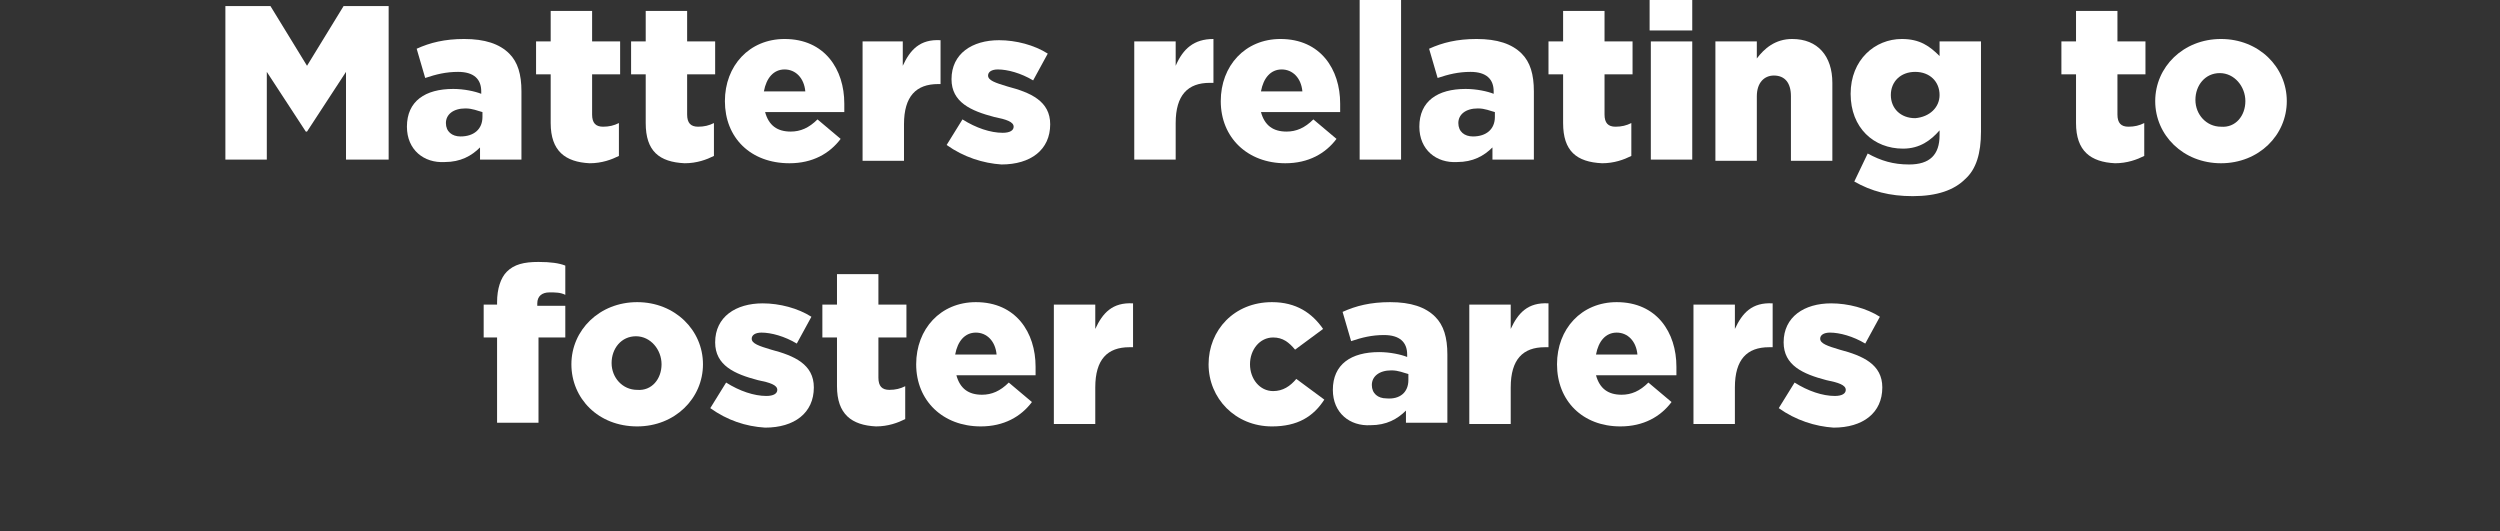 <?xml version="1.0" encoding="utf-8"?>
<!-- Generator: Adobe Illustrator 26.5.0, SVG Export Plug-In . SVG Version: 6.00 Build 0)  -->
<svg version="1.1" id="Layer_1" xmlns="http://www.w3.org/2000/svg" xmlns:xlink="http://www.w3.org/1999/xlink" x="0px" y="0px"
	 viewBox="0 0 205.2 43.6" style="enable-background:new 0 0 205.2 43.6;" xml:space="preserve">
<rect x="0" y="0" width="205.2" height="43.6" fill="#333333" stroke="none"/>
<style type="text/css">
	.st0{display:none;}
	.st1{display:inline;fill:#4BFFFF;}
	.st2{fill:none;}
	.st3{enable-background:new    ;}
	.st4{fill:#FFFFFF;}
</style>
<g class="st0">
	<path class="st1" d="M18.5,0.5h3.7l3,4.9l3-4.9h3.7v12.6h-3.5V5.9l-3.2,4.9h-0.1l-3.2-4.9v7.2h-3.4V0.5z"/>
	<path class="st1" d="M33.4,10.3L33.4,10.3c0-2.1,1.5-3.1,3.8-3.1c0.9,0,1.8,0.2,2.3,0.4V7.5c0-1-0.6-1.6-1.9-1.6
		c-1,0-1.8,0.2-2.7,0.5L34.2,4c1.1-0.4,2.3-0.8,3.9-0.8c1.7,0,2.9,0.4,3.7,1.2c0.7,0.7,1,1.7,1,3.1v5.6h-3.4v-1
		c-0.7,0.7-1.6,1.2-2.9,1.2C34.8,13.4,33.4,12.3,33.4,10.3z M39.6,9.6V9.2c-0.4-0.1-0.8-0.3-1.4-0.3c-1,0-1.6,0.5-1.6,1.2l0,0
		c0,0.7,0.5,1.1,1.2,1.1C38.9,11.2,39.6,10.6,39.6,9.6z"/>
	<path class="st1" d="M45.2,10.1v-4H44V3.4h1.2V0.9h3.4v2.5h2.3v2.7h-2.3v3.3c0,0.7,0.3,1,0.9,1c0.5,0,0.9-0.1,1.3-0.3v2.7
		c-0.6,0.3-1.4,0.6-2.4,0.6C46.4,13.3,45.2,12.4,45.2,10.1z"/>
	<path class="st1" d="M53,10.1v-4h-1.2V3.4H53V0.9h3.4v2.5h2.3v2.7h-2.3v3.3c0,0.7,0.3,1,0.9,1c0.5,0,0.9-0.1,1.3-0.3v2.7
		c-0.6,0.3-1.4,0.6-2.4,0.6C54.1,13.3,53,12.4,53,10.1z"/>
	<path class="st1" d="M59.5,8.3L59.5,8.3c0-2.9,2-5.1,4.9-5.1c3.3,0,4.9,2.5,4.9,5.3c0,0.2,0,0.5,0,0.7h-6.5c0.3,1.1,1,1.6,2.1,1.6
		c0.8,0,1.5-0.3,2.2-1l1.9,1.6c-0.9,1.2-2.3,2-4.2,2C61.6,13.4,59.5,11.3,59.5,8.3z M66.1,7.5c-0.1-1.1-0.8-1.8-1.7-1.8
		c-0.9,0-1.5,0.7-1.7,1.8H66.1z"/>
	<path class="st1" d="M70.7,3.4h3.4v2c0.6-1.3,1.4-2.2,3.1-2.1v3.6h-0.3c-1.8,0-2.8,1-2.8,3.3v3h-3.4C70.7,13.2,70.7,3.4,70.7,3.4z"
		/>
	<path class="st1" d="M77.7,11.9L79,9.8c1.1,0.7,2.3,1.1,3.3,1.1c0.6,0,0.9-0.2,0.9-0.5l0,0c0-0.4-0.6-0.6-1.6-0.8
		c-1.9-0.5-3.5-1.2-3.5-3.1l0,0c0-2.1,1.7-3.2,3.9-3.2c1.4,0,2.9,0.4,4,1.1l-1.2,2.2c-1-0.6-2.1-0.9-2.9-0.9c-0.5,0-0.8,0.2-0.8,0.5
		l0,0c0,0.4,0.6,0.6,1.6,0.9c1.9,0.5,3.5,1.2,3.5,3.1l0,0c0,2.1-1.6,3.3-4,3.3C80.7,13.4,79.1,12.9,77.7,11.9z"/>
	<path class="st1" d="M93.1,3.4h3.4v2C97.1,4,98,3.2,99.6,3.2v3.6h-0.3c-1.8,0-2.8,1-2.8,3.3v3h-3.4C93.1,13.1,93.1,3.4,93.1,3.4z"
		/>
	<path class="st1" d="M100.2,8.3L100.2,8.3c0-2.9,2-5.1,4.9-5.1c3.3,0,4.9,2.5,4.9,5.3c0,0.2,0,0.5,0,0.7h-6.5
		c0.3,1.1,1,1.6,2.1,1.6c0.8,0,1.5-0.3,2.2-1l1.9,1.6c-0.9,1.2-2.3,2-4.2,2C102.4,13.4,100.2,11.3,100.2,8.3z M106.9,7.5
		c-0.1-1.1-0.8-1.8-1.7-1.8c-0.9,0-1.5,0.7-1.7,1.8H106.9z"/>
	<path class="st1" d="M111.6,0h3.4v13.1h-3.4V0z"/>
	<path class="st1" d="M116.5,10.3L116.5,10.3c0-2.1,1.5-3.1,3.8-3.1c0.9,0,1.8,0.2,2.3,0.4V7.5c0-1-0.6-1.6-1.9-1.6
		c-1,0-1.8,0.2-2.7,0.5L117.3,4c1.1-0.4,2.3-0.8,3.9-0.8c1.7,0,2.9,0.4,3.7,1.2c0.7,0.7,1,1.7,1,3.1v5.6h-3.4v-1
		c-0.7,0.7-1.6,1.2-2.9,1.2C117.9,13.4,116.5,12.3,116.5,10.3z M122.7,9.6V9.2c-0.4-0.1-0.8-0.3-1.4-0.3c-1,0-1.6,0.5-1.6,1.2l0,0
		c0,0.7,0.5,1.1,1.2,1.1C122,11.2,122.7,10.6,122.7,9.6z"/>
	<path class="st1" d="M128.2,10.1v-4H127V3.4h1.2V0.9h3.4v2.5h2.3v2.7h-2.3v3.3c0,0.7,0.3,1,0.9,1c0.5,0,0.9-0.1,1.3-0.3v2.7
		c-0.6,0.3-1.4,0.6-2.4,0.6C129.4,13.3,128.2,12.4,128.2,10.1z"/>
	<path class="st1" d="M135.4,0h3.5v2.5h-3.5V0z M135.5,3.4h3.4v9.7h-3.4V3.4z"/>
	<path class="st1" d="M140.4,8.3L140.4,8.3c0-2.8,2.3-5.1,5.4-5.1s5.4,2.3,5.4,5.1l0,0c0,2.8-2.3,5.1-5.4,5.1S140.4,11.1,140.4,8.3z
		 M147.9,8.3L147.9,8.3c0-1.2-0.9-2.3-2.1-2.3c-1.2,0-2,1-2,2.2l0,0c0,1.2,0.9,2.2,2.1,2.2C147.1,10.5,147.9,9.5,147.9,8.3z"/>
	<path class="st1" d="M152.6,3.4h3.4v1.4c0.6-0.8,1.5-1.6,2.9-1.6c2.1,0,3.3,1.4,3.3,3.6v6.4h-3.4V7.9c0-1.1-0.5-1.7-1.4-1.7
		S156,6.8,156,7.9v5.3h-3.4V3.4z"/>
	<path class="st1" d="M170,10.1v-4h-1.2V3.4h1.2V0.9h3.4v2.5h2.3v2.7h-2.3v3.3c0,0.7,0.3,1,0.9,1c0.5,0,0.9-0.1,1.3-0.3v2.7
		c-0.6,0.3-1.4,0.6-2.4,0.6C171.2,13.3,170,12.4,170,10.1z"/>
	<path class="st1" d="M176.5,8.3L176.5,8.3c0-2.8,2.3-5.1,5.4-5.1c3.1,0,5.4,2.3,5.4,5.1l0,0c0,2.8-2.3,5.1-5.4,5.1
		S176.5,11.1,176.5,8.3z M184,8.3L184,8.3c0-1.2-0.9-2.3-2.1-2.3c-1.2,0-2,1-2,2.2l0,0c0,1.2,0.9,2.2,2.1,2.2
		C183.2,10.5,184,9.5,184,8.3z"/>
	<path class="st1" d="M40.7,27.7h-1.1V25h1.1v-0.2c0-1.1,0.3-2,0.8-2.5c0.6-0.6,1.4-0.8,2.6-0.8c1,0,1.7,0.1,2.2,0.3v2.4
		C45.9,24,45.6,24,45.1,24c-0.6,0-1,0.3-1,0.9v0.2h2.3v2.6h-2.2v7h-3.4L40.7,27.7L40.7,27.7z"/>
	<path class="st1" d="M46.8,29.9L46.8,29.9c0-2.8,2.3-5.1,5.4-5.1s5.4,2.3,5.4,5.1l0,0c0,2.8-2.3,5.1-5.4,5.1S46.8,32.7,46.8,29.9z
		 M54.3,29.9L54.3,29.9c0-1.2-0.9-2.3-2.1-2.3c-1.2,0-2,1-2,2.2l0,0c0,1.2,0.9,2.2,2.1,2.2C53.5,32.1,54.3,31.1,54.3,29.9z"/>
	<path class="st1" d="M58.3,33.5l1.3-2.1c1.1,0.7,2.3,1.1,3.3,1.1c0.6,0,0.9-0.2,0.9-0.5l0,0c0-0.4-0.6-0.6-1.6-0.8
		c-1.9-0.5-3.5-1.2-3.5-3.1l0,0c0-2.1,1.7-3.2,3.9-3.2c1.4,0,2.9,0.4,4,1.1l-1.2,2.2c-1-0.6-2.1-0.9-2.9-0.9c-0.5,0-0.8,0.2-0.8,0.5
		l0,0c0,0.4,0.6,0.6,1.6,0.9c1.9,0.5,3.5,1.2,3.5,3.1l0,0c0,2.1-1.6,3.3-4,3.3C61.2,35,59.6,34.5,58.3,33.5z"/>
	<path class="st1" d="M68.7,31.7v-4h-1.2V25h1.2v-2.5h3.4V25h2.3v2.7h-2.3V31c0,0.7,0.3,1,0.9,1c0.5,0,0.9-0.1,1.3-0.3v2.7
		c-0.6,0.3-1.4,0.6-2.4,0.6C69.8,34.9,68.7,34,68.7,31.7z"/>
	<path class="st1" d="M75.2,29.9L75.2,29.9c0-2.9,2-5.1,4.9-5.1c3.3,0,4.9,2.5,4.9,5.3c0,0.2,0,0.5,0,0.7h-6.5
		c0.3,1.1,1,1.6,2.1,1.6c0.8,0,1.5-0.3,2.2-1l1.9,1.6c-0.9,1.2-2.3,2-4.2,2C77.3,35,75.2,32.9,75.2,29.9z M81.8,29.1
		c-0.1-1.1-0.8-1.8-1.7-1.8c-0.9,0-1.5,0.7-1.7,1.8H81.8z"/>
	<path class="st1" d="M86.4,25h3.4v2c0.6-1.3,1.4-2.2,3.1-2.1v3.6h-0.3c-1.8,0-2.8,1-2.8,3.3v3h-3.4C86.4,34.8,86.4,25,86.4,25z"/>
	<path class="st1" d="M99.2,29.9L99.2,29.9c0-2.8,2.1-5.1,5.2-5.1c2,0,3.3,0.9,4.2,2.2l-2.3,1.7c-0.5-0.6-1-1-1.8-1
		c-1.1,0-1.9,1-1.9,2.2l0,0c0,1.2,0.8,2.2,1.9,2.2c0.8,0,1.4-0.4,1.9-1l2.3,1.7c-0.9,1.4-2.2,2.2-4.3,2.2
		C101.3,35,99.2,32.7,99.2,29.9z"/>
	<path class="st1" d="M109.3,31.9L109.3,31.9c0-2.1,1.5-3.1,3.8-3.1c0.9,0,1.8,0.2,2.3,0.4V29c0-1-0.6-1.6-1.9-1.6
		c-1,0-1.8,0.2-2.7,0.5l-0.7-2.4c1.1-0.4,2.3-0.8,3.9-0.8c1.7,0,2.9,0.4,3.7,1.2c0.7,0.7,1,1.7,1,3.1v5.6h-3.4v-1
		c-0.7,0.7-1.6,1.2-2.9,1.2C110.7,35,109.3,33.9,109.3,31.9z M115.5,31.2v-0.5c-0.4-0.1-0.8-0.3-1.4-0.3c-1,0-1.6,0.5-1.6,1.2l0,0
		c0,0.7,0.5,1.1,1.2,1.1C114.8,32.8,115.5,32.2,115.5,31.2z"/>
	<path class="st1" d="M120.6,25h3.4v2c0.6-1.3,1.4-2.2,3.1-2.1v3.6h-0.3c-1.8,0-2.8,1-2.8,3.3v3h-3.4C120.6,34.8,120.6,25,120.6,25z
		"/>
	<path class="st1" d="M127.7,29.9L127.7,29.9c0-2.9,2-5.1,4.9-5.1c3.3,0,4.9,2.5,4.9,5.3c0,0.2,0,0.5,0,0.7H131
		c0.3,1.1,1,1.6,2.1,1.6c0.8,0,1.5-0.3,2.2-1l1.9,1.6c-0.9,1.2-2.3,2-4.2,2C129.9,35,127.7,32.9,127.7,29.9z M134.3,29.1
		c-0.1-1.1-0.8-1.8-1.7-1.8s-1.5,0.7-1.7,1.8H134.3z"/>
	<path class="st1" d="M138.6,29.9L138.6,29.9c0-2.9,2-5.1,4.9-5.1c3.3,0,4.9,2.5,4.9,5.3c0,0.2,0,0.5,0,0.7h-6.5
		c0.3,1.1,1,1.6,2.1,1.6c0.8,0,1.5-0.3,2.2-1l1.9,1.6c-0.9,1.2-2.3,2-4.2,2C140.8,35,138.6,32.9,138.6,29.9z M145.3,29.1
		c-0.1-1.1-0.8-1.8-1.7-1.8s-1.5,0.7-1.7,1.8H145.3z"/>
	<path class="st1" d="M149.9,25h3.4v2c0.6-1.3,1.4-2.2,3.1-2.1v3.6h-0.3c-1.8,0-2.8,1-2.8,3.3v3h-3.4V25z"/>
	<path class="st1" d="M156.9,33.5l1.3-2.1c1.1,0.7,2.3,1.1,3.3,1.1c0.6,0,0.9-0.2,0.9-0.5l0,0c0-0.4-0.6-0.6-1.6-0.8
		c-1.9-0.5-3.5-1.2-3.5-3.1l0,0c0-2.1,1.7-3.2,3.9-3.2c1.4,0,2.9,0.4,4,1.1l-1.2,2.2c-1-0.6-2.1-0.9-2.9-0.9c-0.5,0-0.8,0.2-0.8,0.5
		l0,0c0,0.4,0.6,0.6,1.6,0.9c1.9,0.5,3.5,1.2,3.5,3.1l0,0c0,2.1-1.6,3.3-4,3.3C159.8,35,158.2,34.5,156.9,33.5z"/>
</g>
<g class="st3">
	<path class="st4" d="M18.5,0.5h3.7l3,4.9l3-4.9h3.7v12.6h-3.5V5.9l-3.2,4.9h-0.1l-3.2-4.9v7.2h-3.4V0.5z"/>
	<path class="st4" d="M33.4,10.4L33.4,10.4c0-2.1,1.5-3.1,3.8-3.1c0.9,0,1.8,0.2,2.3,0.4V7.5c0-1-0.6-1.6-1.9-1.6
		c-1,0-1.8,0.2-2.7,0.5L34.2,4c1.1-0.5,2.3-0.8,3.9-0.8c1.7,0,2.9,0.4,3.7,1.2c0.7,0.7,1,1.7,1,3.1v5.6h-3.4v-1
		c-0.7,0.7-1.6,1.2-2.9,1.2C34.8,13.4,33.4,12.3,33.4,10.4z M39.6,9.6V9.2c-0.4-0.1-0.8-0.3-1.4-0.3c-1,0-1.6,0.5-1.6,1.2v0
		c0,0.7,0.5,1.1,1.2,1.1C38.9,11.2,39.6,10.6,39.6,9.6z"/>
	<path class="st4" d="M45.2,10.1v-4h-1.2V3.4h1.2V0.9h3.4v2.5h2.3v2.7h-2.3v3.3c0,0.7,0.3,1,0.9,1c0.5,0,0.9-0.1,1.3-0.3v2.7
		c-0.6,0.3-1.4,0.6-2.4,0.6C46.4,13.3,45.2,12.4,45.2,10.1z"/>
	<path class="st4" d="M53,10.1v-4h-1.2V3.4H53V0.9h3.4v2.5h2.3v2.7h-2.3v3.3c0,0.7,0.3,1,0.9,1c0.5,0,0.9-0.1,1.3-0.3v2.7
		c-0.6,0.3-1.4,0.6-2.4,0.6C54.1,13.3,53,12.4,53,10.1z"/>
	<path class="st4" d="M59.5,8.3L59.5,8.3c0-2.9,2-5.1,4.9-5.1c3.3,0,4.9,2.5,4.9,5.3c0,0.2,0,0.5,0,0.7h-6.5c0.3,1.1,1,1.6,2.1,1.6
		c0.8,0,1.5-0.3,2.2-1l1.9,1.6c-0.9,1.2-2.3,2-4.2,2C61.6,13.4,59.5,11.3,59.5,8.3z M66.1,7.5c-0.1-1.1-0.8-1.8-1.7-1.8
		c-0.9,0-1.5,0.7-1.7,1.8H66.1z"/>
	<path class="st4" d="M70.7,3.4h3.4v2c0.6-1.3,1.4-2.2,3.1-2.1v3.6H77c-1.8,0-2.8,1-2.8,3.3v3h-3.4V3.4z"/>
	<path class="st4" d="M77.7,11.9L79,9.8c1.1,0.7,2.3,1.1,3.3,1.1c0.6,0,0.9-0.2,0.9-0.5v0c0-0.4-0.6-0.6-1.6-0.8
		c-1.9-0.5-3.5-1.2-3.5-3.1v0c0-2.1,1.7-3.2,3.9-3.2c1.4,0,2.9,0.4,4,1.1l-1.2,2.2c-1-0.6-2.1-0.9-2.9-0.9c-0.5,0-0.8,0.2-0.8,0.5v0
		c0,0.4,0.6,0.6,1.6,0.9c1.9,0.5,3.5,1.2,3.5,3.1v0c0,2.1-1.6,3.3-4,3.3C80.7,13.4,79.1,12.9,77.7,11.9z"/>
	<path class="st4" d="M93.1,3.4h3.4v2C97.1,4,98,3.2,99.6,3.2v3.6h-0.3c-1.8,0-2.8,1-2.8,3.3v3h-3.4V3.4z"/>
	<path class="st4" d="M100.2,8.3L100.2,8.3c0-2.9,2-5.1,4.9-5.1c3.3,0,4.9,2.5,4.9,5.3c0,0.2,0,0.5,0,0.7h-6.5
		c0.3,1.1,1,1.6,2.1,1.6c0.8,0,1.5-0.3,2.2-1l1.9,1.6c-0.9,1.2-2.3,2-4.2,2C102.4,13.4,100.2,11.3,100.2,8.3z M106.9,7.5
		c-0.1-1.1-0.8-1.8-1.7-1.8c-0.9,0-1.5,0.7-1.7,1.8H106.9z"/>
	<path class="st4" d="M111.6,0h3.4v13.1h-3.4V0z"/>
	<path class="st4" d="M116.5,10.4L116.5,10.4c0-2.1,1.5-3.1,3.8-3.1c0.9,0,1.8,0.2,2.3,0.4V7.5c0-1-0.6-1.6-1.9-1.6
		c-1,0-1.8,0.2-2.7,0.5L117.3,4c1.1-0.5,2.3-0.8,3.9-0.8c1.7,0,2.9,0.4,3.7,1.2c0.7,0.7,1,1.7,1,3.1v5.6h-3.4v-1
		c-0.7,0.7-1.6,1.2-2.9,1.2C117.9,13.4,116.5,12.3,116.5,10.4z M122.7,9.6V9.2c-0.4-0.1-0.8-0.3-1.4-0.3c-1,0-1.6,0.5-1.6,1.2v0
		c0,0.7,0.5,1.1,1.2,1.1C122,11.2,122.7,10.6,122.7,9.6z"/>
	<path class="st4" d="M128.3,10.1v-4h-1.2V3.4h1.2V0.9h3.4v2.5h2.3v2.7h-2.3v3.3c0,0.7,0.3,1,0.9,1c0.5,0,0.9-0.1,1.3-0.3v2.7
		c-0.6,0.3-1.4,0.6-2.4,0.6C129.4,13.3,128.3,12.4,128.3,10.1z"/>
	<path class="st4" d="M135.4,0h3.5v2.5h-3.5V0z M135.5,3.4h3.4v9.7h-3.4V3.4z"/>
	<path class="st4" d="M140.8,3.4h3.4v1.4c0.6-0.8,1.5-1.6,2.9-1.6c2.1,0,3.3,1.4,3.3,3.6v6.4h-3.4V7.9c0-1.1-0.5-1.7-1.4-1.7
		c-0.8,0-1.4,0.6-1.4,1.7v5.3h-3.4V3.4z"/>
	<path class="st4" d="M152.2,14.9l1.1-2.3c1.1,0.6,2.1,0.9,3.4,0.9c1.7,0,2.5-0.8,2.5-2.4v-0.4c-0.7,0.8-1.6,1.5-3,1.5
		c-2.4,0-4.3-1.7-4.3-4.5v0c0-2.8,2-4.5,4.2-4.5c1.5,0,2.3,0.6,3.1,1.4V3.4h3.4v7.4c0,1.8-0.4,3.1-1.3,3.9c-0.9,0.9-2.3,1.4-4.3,1.4
		C155.1,16.1,153.6,15.7,152.2,14.9z M159.2,7.8L159.2,7.8c0-1.1-0.8-1.9-2-1.9c-1.2,0-2,0.8-2,1.9v0c0,1.1,0.8,1.9,2,1.9
		C158.4,9.6,159.2,8.8,159.2,7.8z"/>
	<path class="st4" d="M170.4,10.1v-4h-1.2V3.4h1.2V0.9h3.4v2.5h2.3v2.7h-2.3v3.3c0,0.7,0.3,1,0.9,1c0.5,0,0.9-0.1,1.3-0.3v2.7
		c-0.6,0.3-1.4,0.6-2.4,0.6C171.6,13.3,170.4,12.4,170.4,10.1z"/>
	<path class="st4" d="M176.9,8.3L176.9,8.3c0-2.8,2.3-5.1,5.4-5.1s5.4,2.3,5.4,5.1v0c0,2.8-2.3,5.1-5.4,5.1
		C179.2,13.4,176.9,11.1,176.9,8.3z M184.3,8.3L184.3,8.3c0-1.2-0.9-2.3-2.1-2.3c-1.2,0-2,1-2,2.2v0c0,1.2,0.9,2.2,2.1,2.2
		C183.5,10.5,184.3,9.5,184.3,8.3z"/>
</g>
<g class="st3">
	<path class="st4" d="M40.8,27.7h-1.1V25h1.1v-0.2c0-1.1,0.3-2,0.8-2.5c0.6-0.6,1.4-0.8,2.6-0.8c1,0,1.7,0.1,2.2,0.3v2.4
		C46,24,45.6,24,45.1,24c-0.6,0-1,0.3-1,0.9v0.2h2.3v2.6h-2.2v7h-3.4V27.7z"/>
	<path class="st4" d="M46.9,29.9L46.9,29.9c0-2.8,2.3-5.1,5.4-5.1c3.1,0,5.4,2.3,5.4,5.1v0c0,2.8-2.3,5.1-5.4,5.1
		C49.1,35,46.9,32.7,46.9,29.9z M54.3,29.9L54.3,29.9c0-1.2-0.9-2.3-2.1-2.3c-1.2,0-2,1-2,2.2v0c0,1.2,0.9,2.2,2.1,2.2
		C53.5,32.1,54.3,31.1,54.3,29.9z"/>
	<path class="st4" d="M58.3,33.5l1.3-2.1c1.1,0.7,2.3,1.1,3.3,1.1c0.6,0,0.9-0.2,0.9-0.5v0c0-0.4-0.6-0.6-1.6-0.8
		c-1.9-0.5-3.5-1.2-3.5-3.1v0c0-2.1,1.7-3.2,3.9-3.2c1.4,0,2.9,0.4,4,1.1l-1.2,2.2c-1-0.6-2.1-0.9-2.9-0.9c-0.5,0-0.8,0.2-0.8,0.5v0
		c0,0.4,0.6,0.6,1.6,0.9c1.9,0.5,3.5,1.2,3.5,3.1v0c0,2.1-1.6,3.3-4,3.3C61.2,35,59.7,34.5,58.3,33.5z"/>
	<path class="st4" d="M68.7,31.7v-4h-1.2V25h1.2v-2.5h3.4V25h2.3v2.7h-2.3V31c0,0.7,0.3,1,0.9,1c0.5,0,0.9-0.1,1.3-0.3v2.7
		c-0.6,0.3-1.4,0.6-2.4,0.6C69.9,34.9,68.7,34,68.7,31.7z"/>
	<path class="st4" d="M75.2,29.9L75.2,29.9c0-2.9,2-5.1,4.9-5.1c3.3,0,4.9,2.5,4.9,5.3c0,0.2,0,0.5,0,0.7h-6.5
		c0.3,1.1,1,1.6,2.1,1.6c0.8,0,1.5-0.3,2.2-1l1.9,1.6c-0.9,1.2-2.3,2-4.2,2C77.4,35,75.2,32.9,75.2,29.9z M81.8,29.1
		c-0.1-1.1-0.8-1.8-1.7-1.8c-0.9,0-1.5,0.7-1.7,1.8H81.8z"/>
	<path class="st4" d="M86.5,25h3.4v2c0.6-1.3,1.4-2.2,3.1-2.1v3.6h-0.3c-1.8,0-2.8,1-2.8,3.3v3h-3.4V25z"/>
	<path class="st4" d="M99.2,29.9L99.2,29.9c0-2.8,2.1-5.1,5.2-5.1c2,0,3.3,0.9,4.2,2.2l-2.3,1.7c-0.5-0.6-1-1-1.8-1
		c-1.1,0-1.9,1-1.9,2.2v0c0,1.2,0.8,2.2,1.9,2.2c0.8,0,1.4-0.4,1.9-1l2.3,1.7c-0.9,1.4-2.2,2.2-4.3,2.2
		C101.4,35,99.2,32.7,99.2,29.9z"/>
	<path class="st4" d="M109.4,32L109.4,32c0-2.1,1.5-3.1,3.8-3.1c0.9,0,1.8,0.2,2.3,0.4v-0.2c0-1-0.6-1.6-1.9-1.6
		c-1,0-1.8,0.2-2.7,0.5l-0.7-2.4c1.1-0.5,2.3-0.8,3.9-0.8c1.7,0,2.9,0.4,3.7,1.2c0.7,0.7,1,1.7,1,3.1v5.6h-3.4v-1
		c-0.7,0.7-1.6,1.2-2.9,1.2C110.8,35,109.4,33.9,109.4,32z M115.6,31.2v-0.5c-0.4-0.1-0.8-0.3-1.4-0.3c-1,0-1.6,0.5-1.6,1.2v0
		c0,0.7,0.5,1.1,1.2,1.1C114.9,32.8,115.6,32.2,115.6,31.2z"/>
	<path class="st4" d="M120.6,25h3.4v2c0.6-1.3,1.4-2.2,3.1-2.1v3.6h-0.3c-1.8,0-2.8,1-2.8,3.3v3h-3.4V25z"/>
	<path class="st4" d="M127.8,29.9L127.8,29.9c0-2.9,2-5.1,4.9-5.1c3.3,0,4.9,2.5,4.9,5.3c0,0.2,0,0.5,0,0.7H131
		c0.3,1.1,1,1.6,2.1,1.6c0.8,0,1.5-0.3,2.2-1l1.9,1.6c-0.9,1.2-2.3,2-4.2,2C129.9,35,127.8,32.9,127.8,29.9z M134.4,29.1
		c-0.1-1.1-0.8-1.8-1.7-1.8c-0.9,0-1.5,0.7-1.7,1.8H134.4z"/>
	<path class="st4" d="M139,25h3.4v2c0.6-1.3,1.4-2.2,3.1-2.1v3.6h-0.3c-1.8,0-2.8,1-2.8,3.3v3H139V25z"/>
	<path class="st4" d="M146,33.5l1.3-2.1c1.1,0.7,2.3,1.1,3.3,1.1c0.6,0,0.9-0.2,0.9-0.5v0c0-0.4-0.6-0.6-1.6-0.8
		c-1.9-0.5-3.5-1.2-3.5-3.1v0c0-2.1,1.7-3.2,3.9-3.2c1.4,0,2.9,0.4,4,1.1l-1.2,2.2c-1-0.6-2.1-0.9-2.9-0.9c-0.5,0-0.8,0.2-0.8,0.5v0
		c0,0.4,0.6,0.6,1.6,0.9c1.9,0.5,3.5,1.2,3.5,3.1v0c0,2.1-1.6,3.3-4,3.3C149,35,147.4,34.5,146,33.5z"/>
</g>
</svg>
